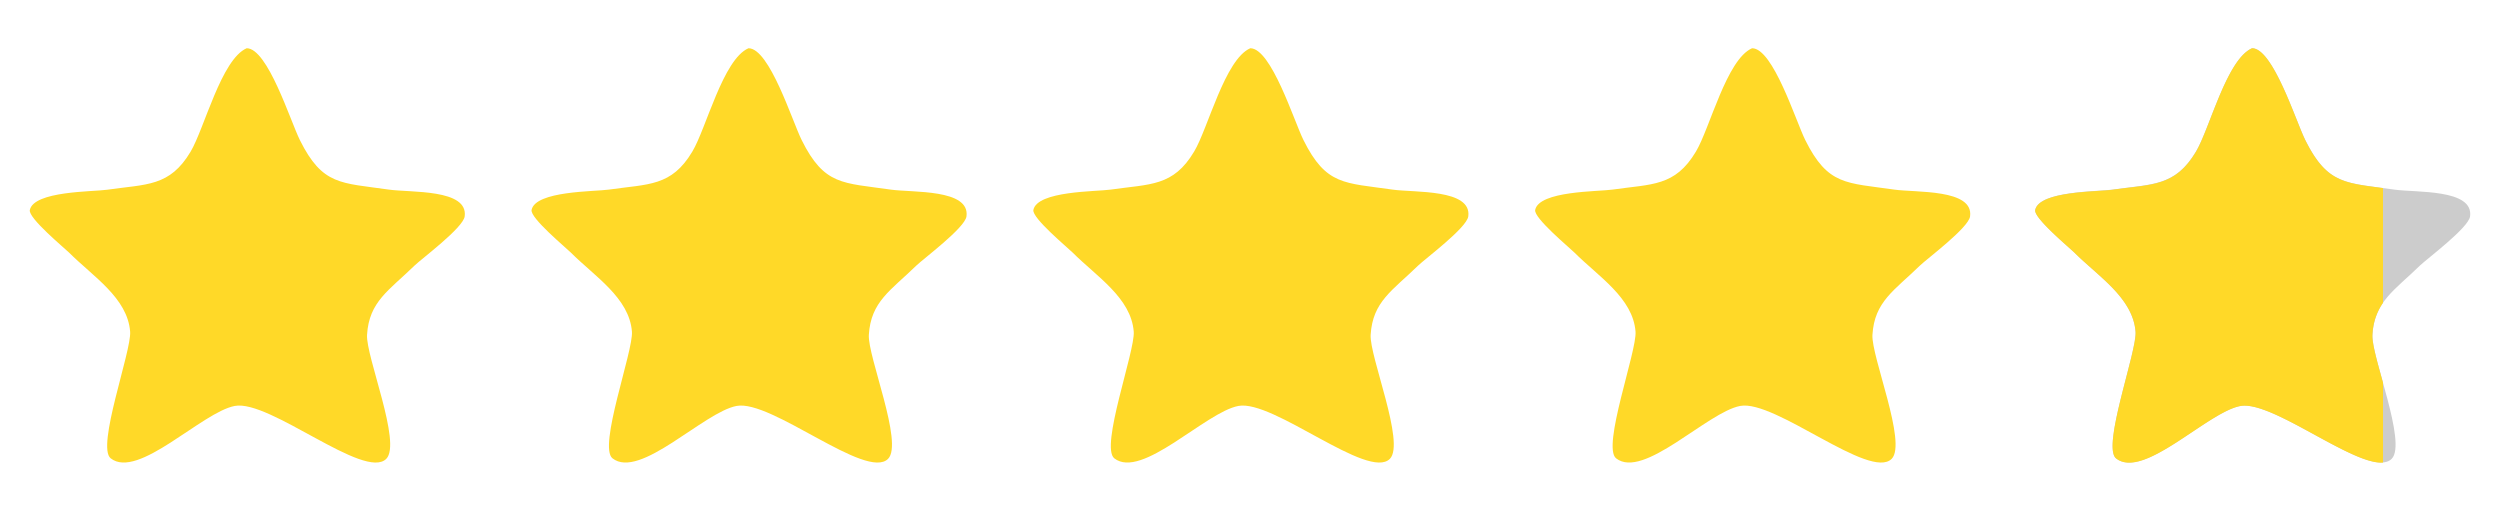 <svg id="Layer_1" data-name="Layer 1" xmlns="http://www.w3.org/2000/svg" viewBox="0 0 695 142"><defs><style>.cls-1{fill:#ccc;}.cls-2{fill:#ffd928;}.cls-3{fill:none;stroke:red;stroke-linecap:round;stroke-linejoin:round;stroke-width:0;}</style></defs><title>VBOUT-Stars-Y</title><path class="cls-1" d="M626.08,13.41c5.84,0,12.17,20.28,14.79,25.54,6.3,12.66,11.4,11.83,24.75,13.76,6,.86,22.1-.23,21.06,7.46-.44,3.19-12.1,11.86-13.93,13.65-7.12,6.94-12.65,10-13.21,19.26-.37,5.93,9.67,30.11,5.35,34.47-6,6.07-32.46-16.53-42.12-14.7-9.16,1.74-26.91,20.55-34.5,14.56-4-3.2,5.82-29.84,5.41-35.21-.73-9.4-10.34-15.33-17-22-1.33-1.33-11.35-9.62-10.9-11.84,1.07-5.33,17.56-5.08,21.48-5.65,11-1.59,17.4-.81,23.22-10.59C614.31,35.75,619,16.48,626.08,13.41Z"/><path class="cls-2" d="M68.58,13.41c5.84,0,12.17,20.28,14.79,25.54,6.3,12.66,11.4,11.83,24.75,13.76,6,.86,22.1-.23,21.06,7.46-.44,3.19-12.1,11.86-13.93,13.65-7.12,6.94-12.65,10-13.21,19.26-.37,5.93,9.67,30.11,5.35,34.47-6,6.07-32.46-16.53-42.12-14.7-9.16,1.74-26.91,20.55-34.5,14.56-4.05-3.2,5.82-29.84,5.41-35.21-.73-9.4-10.34-15.33-17-22C17.86,68.91,7.84,60.62,8.29,58.4c1.07-5.33,17.56-5.08,21.48-5.65,11-1.59,17.4-.81,23.22-10.59C56.81,35.75,61.52,16.48,68.58,13.41Z"/><path class="cls-2" d="M208.08,13.41c5.84,0,12.17,20.28,14.79,25.54,6.3,12.66,11.4,11.83,24.75,13.76,6,.86,22.1-.23,21.06,7.46-.44,3.19-12.1,11.86-13.93,13.65-7.12,6.94-12.65,10-13.21,19.26-.37,5.93,9.67,30.11,5.35,34.47-6,6.07-32.46-16.53-42.12-14.7-9.16,1.74-26.91,20.55-34.5,14.56-4.05-3.2,5.82-29.84,5.41-35.21-.73-9.4-10.34-15.33-17-22-1.33-1.33-11.35-9.62-10.9-11.84,1.07-5.33,17.56-5.08,21.48-5.65,11-1.59,17.4-.81,23.22-10.59C196.31,35.75,201,16.48,208.08,13.41Z"/><path class="cls-2" d="M347.58,13.41c5.84,0,12.17,20.28,14.79,25.54,6.3,12.66,11.4,11.83,24.75,13.76,6,.86,22.1-.23,21.06,7.46-.44,3.19-12.1,11.86-13.93,13.65-7.12,6.94-12.65,10-13.21,19.26-.37,5.93,9.67,30.11,5.35,34.47-6,6.07-32.46-16.53-42.12-14.7-9.16,1.74-26.91,20.55-34.5,14.56-4-3.2,5.82-29.84,5.41-35.21-.73-9.4-10.34-15.33-17-22-1.33-1.33-11.35-9.62-10.9-11.84,1.07-5.33,17.56-5.08,21.48-5.65,11-1.59,17.4-.81,23.22-10.59C335.81,35.75,340.52,16.48,347.58,13.41Z"/><path class="cls-2" d="M487.08,13.41c5.84,0,12.17,20.28,14.79,25.54,6.3,12.66,11.4,11.83,24.75,13.76,6,.86,22.1-.23,21.06,7.46-.44,3.19-12.1,11.86-13.93,13.65-7.12,6.94-12.65,10-13.21,19.26-.37,5.93,9.67,30.11,5.35,34.47-6,6.07-32.46-16.53-42.12-14.7-9.16,1.74-26.91,20.55-34.5,14.56-4-3.2,5.82-29.84,5.41-35.21-.73-9.4-10.34-15.33-17-22-1.33-1.33-11.35-9.62-10.9-11.84,1.07-5.33,17.56-5.08,21.48-5.65,11-1.59,17.4-.81,23.22-10.59C475.31,35.75,480,16.48,487.08,13.41Z"/><path class="cls-3" d="M662.37,52.23c-10.8-1.41-15.53-1.8-21.25-13.28-2.62-5.26-9-25.54-14.79-25.54-7.06,3.07-11.77,22.34-15.59,28.75-5.82,9.78-12.2,9-23.22,10.59-3.92.57-20.41.32-21.48,5.65-.45,2.22,9.57,10.51,10.9,11.84,6.65,6.63,16.26,12.56,17,22,.41,5.37-9.46,32-5.41,35.21,7.59,6,25.34-12.82,34.5-14.56,8.57-1.62,30.35,16,39.35,15.72"/><path class="cls-2" d="M659.54,93.08a16.78,16.78,0,0,1,2.93-8.89V52.28c-11.05-1.45-15.82-1.72-21.6-13.33-2.62-5.26-9-25.54-14.79-25.54-7.06,3.07-11.77,22.34-15.59,28.75-5.82,9.78-12.2,9-23.22,10.59-3.92.57-20.41.32-21.48,5.65-.45,2.22,9.57,10.51,10.9,11.84,6.65,6.63,16.26,12.56,17,22,.41,5.37-9.46,32-5.41,35.21,7.59,6,25.34-12.82,34.5-14.56,8.68-1.65,30.92,16.43,39.7,15.71V106.38C660.89,100.66,659.39,95.44,659.54,93.08Z"/></svg>